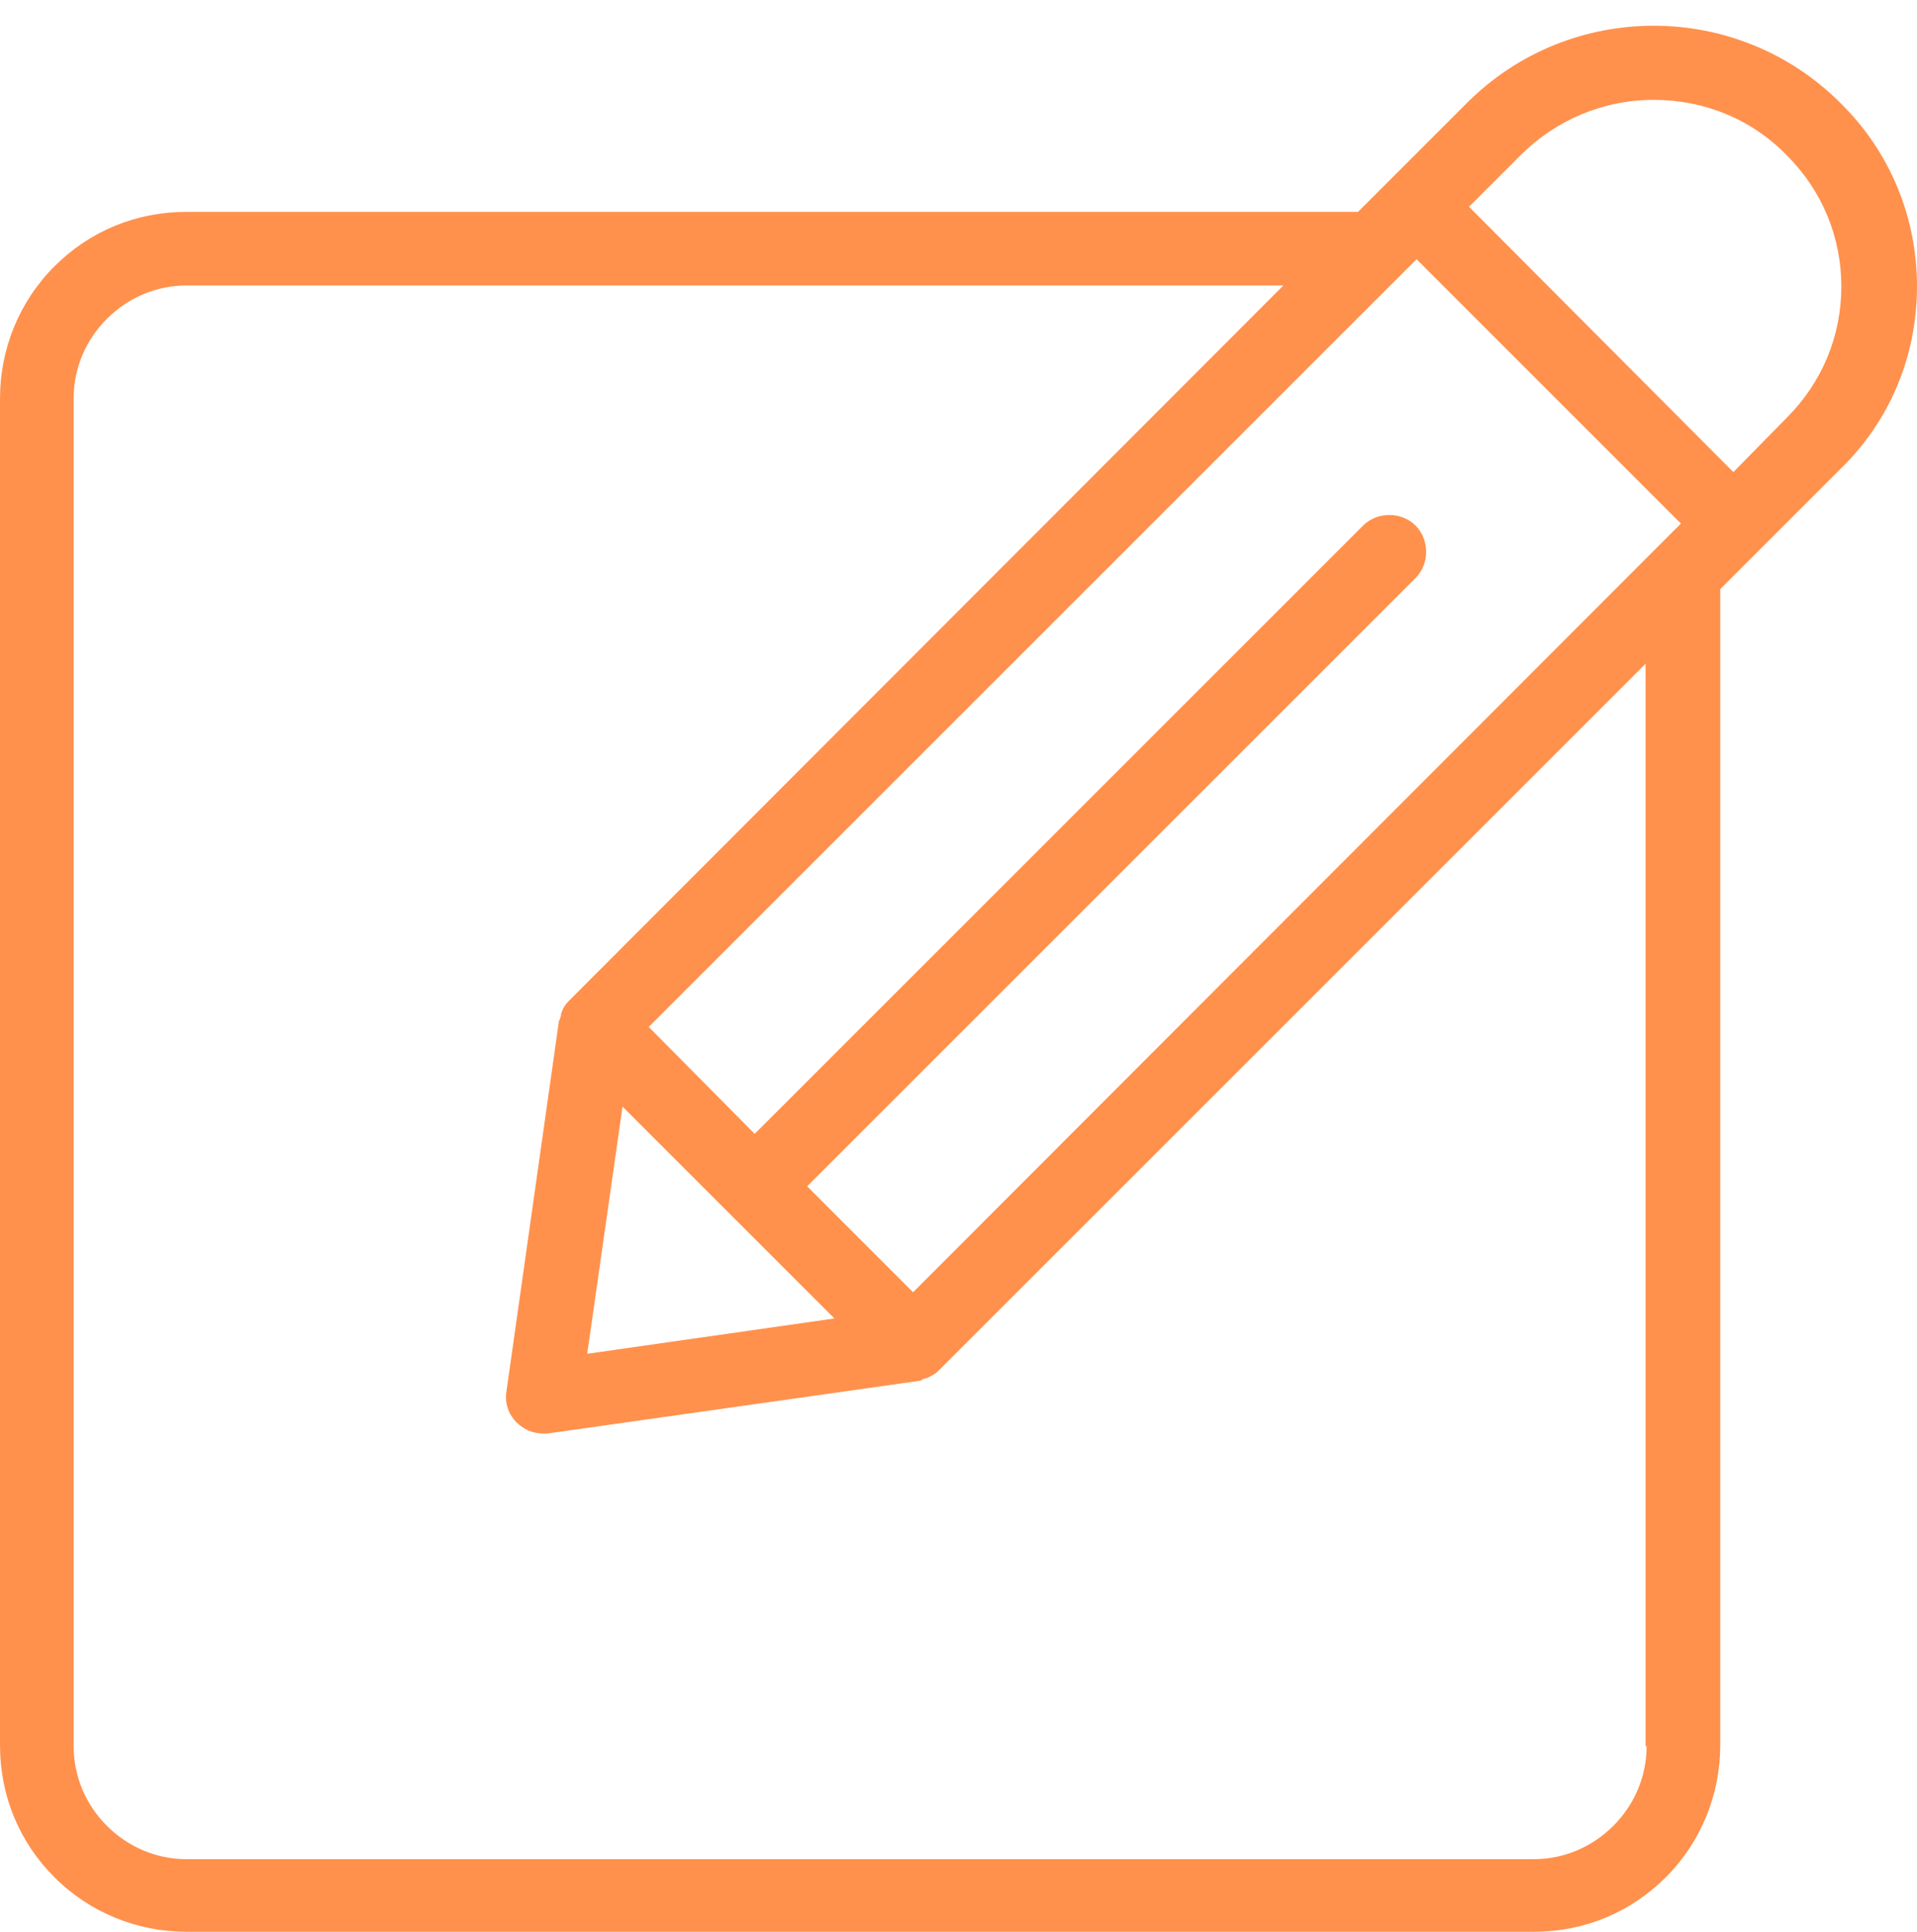 <?xml version="1.0" encoding="UTF-8" standalone="no"?><svg xmlns="http://www.w3.org/2000/svg" xmlns:xlink="http://www.w3.org/1999/xlink" fill="#ff914d" height="191.5" preserveAspectRatio="xMidYMid meet" version="1" viewBox="0.0 -2.5 190.0 191.5" width="190" zoomAndPan="magnify"><g id="change1_1"><path d="M190,25.9c0-6.9-2.7-13.4-7.6-18.2c-10.2-10.2-26.8-10.2-37,0l-10.8,10.8H18.5c-5,0-9.6,1.9-13.1,5.4C1.9,27.4,0,32.1,0,37 v133.5c0,5,1.9,9.6,5.4,13.1c3.5,3.5,8.2,5.4,13.1,5.4h133.5c5,0,9.6-1.9,13.1-5.4c3.5-3.5,5.4-8.2,5.4-13.1V55.9l3.8-3.8 c0,0,0,0,0,0c0,0,0,0,0,0l8-8C187.3,39.3,190,32.8,190,25.9z M90.5,125.6L80,115.1l60.3-60.3c1.4-1.4,1.4-3.8,0-5.2s-3.8-1.4-5.2,0 l-60.3,60.3L64.3,99.3l76.1-76.1l26.2,26.2L90.5,125.6z M61.7,107.2l21,21l-24.5,3.5L61.7,107.2z M163.2,170.6c0,3-1.2,5.8-3.3,7.9 c-2.1,2.1-4.9,3.3-7.9,3.3H18.5c-3,0-5.8-1.2-7.9-3.3c-2.1-2.1-3.3-4.9-3.3-7.9V37c0-3,1.2-5.8,3.3-7.9c2.1-2.1,4.9-3.3,7.9-3.3 h108.7L56.4,96.7c-0.3,0.3-0.6,0.7-0.7,1.1c-0.1,0.1-0.1,0.3-0.1,0.4c-0.1,0.2-0.1,0.4-0.2,0.5l-5.2,36.7c-0.2,1.2,0.2,2.3,1,3.1 c0.7,0.7,1.6,1.1,2.6,1.1c0.2,0,0.3,0,0.5,0l36.7-5.2c0.2,0,0.4-0.1,0.5-0.2c0.1,0,0.3-0.1,0.4-0.1c0.4-0.2,0.8-0.4,1.1-0.7 l70.1-70.1V170.6z M171.8,44.3L145.6,18l5.1-5.1c3.5-3.5,8.2-5.5,13.2-5.5h0c5,0,9.7,1.9,13.2,5.5c3.5,3.5,5.4,8.1,5.4,13 s-1.9,9.5-5.4,13L171.8,44.3z" fill="inherit"/></g></svg>